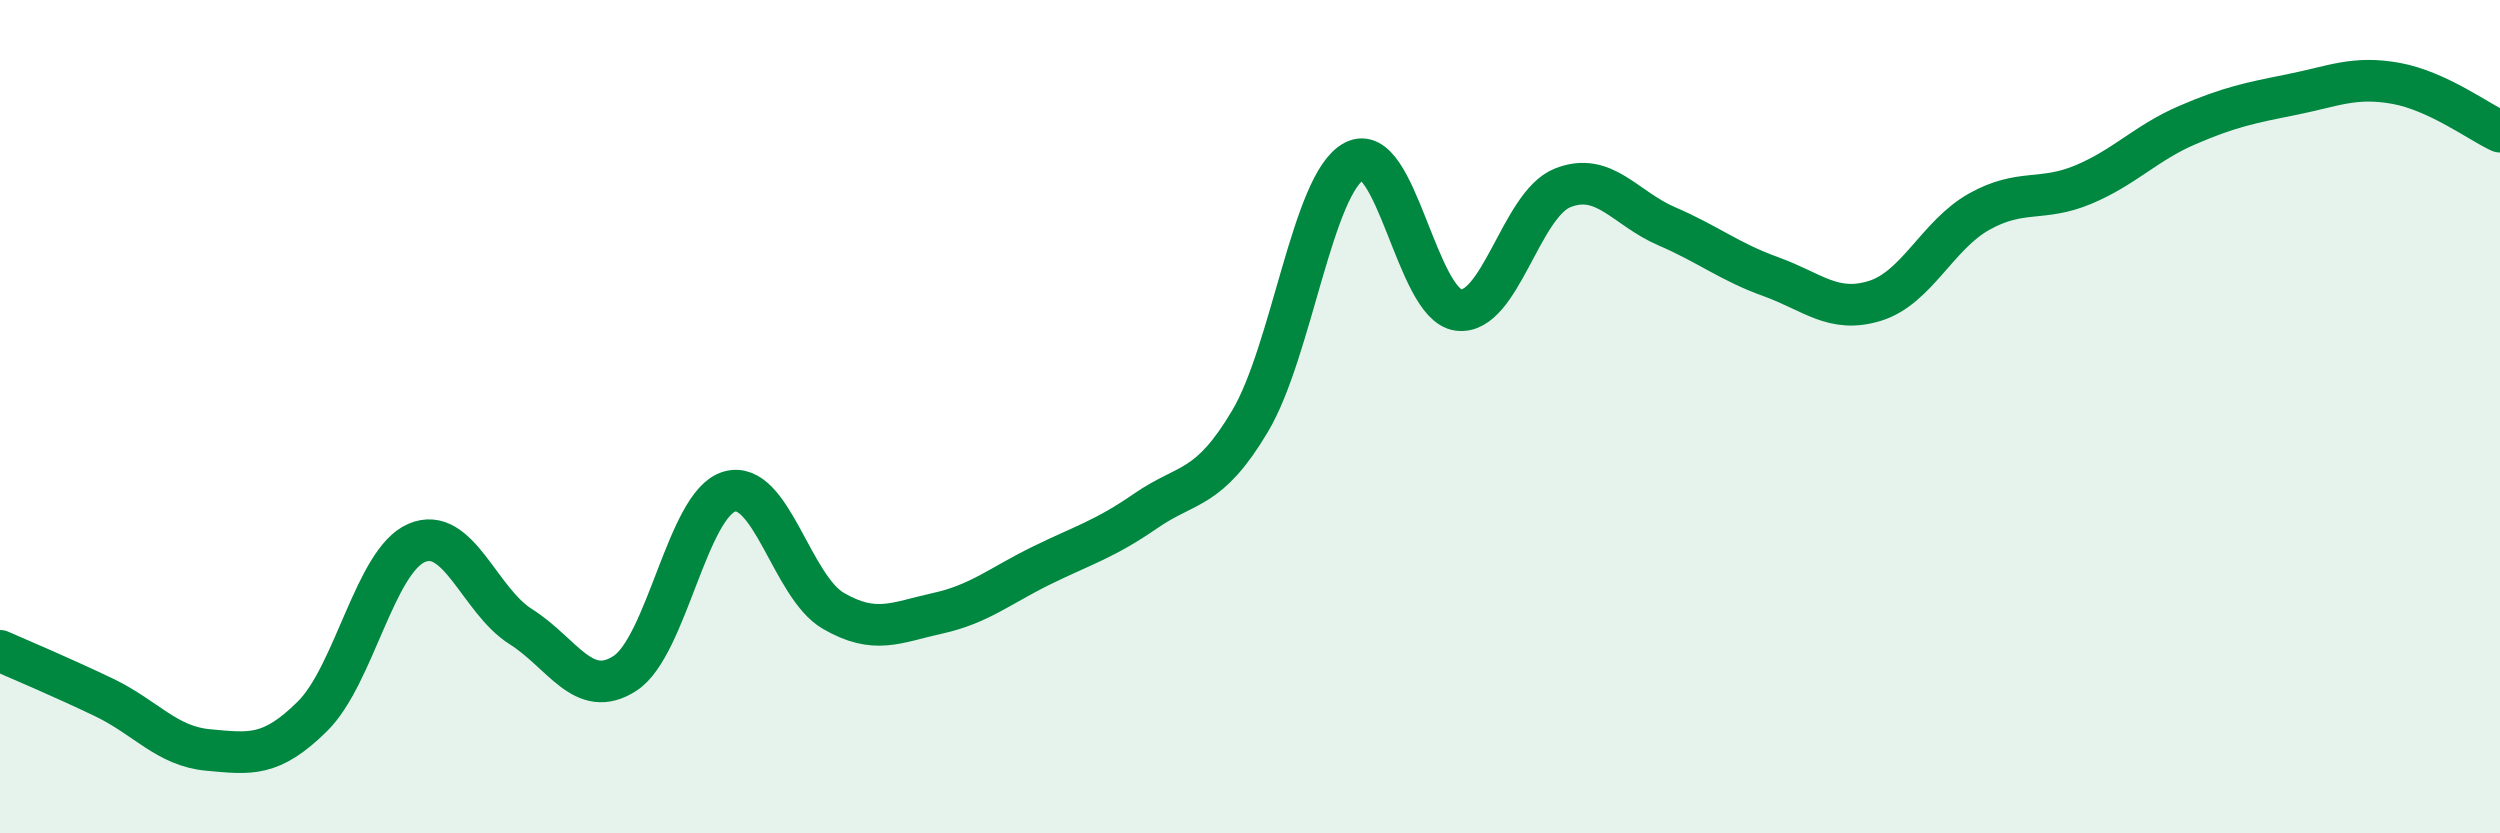 
    <svg width="60" height="20" viewBox="0 0 60 20" xmlns="http://www.w3.org/2000/svg">
      <path
        d="M 0,15.62 C 0.5,15.84 1.5,16.26 2.5,16.74 C 3.5,17.22 4,17.91 5,18 C 6,18.09 6.5,18.18 7.5,17.19 C 8.5,16.2 9,13.46 10,13.03 C 11,12.6 11.5,14.41 12.5,15.04 C 13.5,15.67 14,16.81 15,16.16 C 16,15.51 16.5,12.1 17.5,11.8 C 18.5,11.5 19,14.08 20,14.66 C 21,15.24 21.5,14.94 22.5,14.72 C 23.5,14.5 24,14.06 25,13.57 C 26,13.08 26.5,12.95 27.5,12.26 C 28.5,11.57 29,11.79 30,10.11 C 31,8.43 31.5,4.4 32.5,3.87 C 33.5,3.34 34,7.31 35,7.44 C 36,7.57 36.5,4.91 37.5,4.51 C 38.5,4.11 39,5 40,5.43 C 41,5.86 41.5,6.28 42.5,6.64 C 43.5,7 44,7.53 45,7.22 C 46,6.91 46.5,5.64 47.5,5.08 C 48.5,4.52 49,4.85 50,4.43 C 51,4.01 51.5,3.43 52.5,3 C 53.5,2.57 54,2.47 55,2.27 C 56,2.07 56.5,1.82 57.5,2 C 58.5,2.18 59.5,2.93 60,3.16L60 20L0 20Z"
        fill="#008740"
        opacity="0.1"
        stroke-linecap="round"
        stroke-linejoin="round"
      />
      <path
        d="M 0,15.62 C 0.5,15.84 1.5,16.26 2.5,16.74 C 3.5,17.22 4,17.91 5,18 C 6,18.09 6.5,18.18 7.5,17.19 C 8.5,16.2 9,13.46 10,13.03 C 11,12.6 11.5,14.41 12.5,15.04 C 13.5,15.67 14,16.81 15,16.16 C 16,15.51 16.5,12.1 17.5,11.8 C 18.5,11.5 19,14.08 20,14.66 C 21,15.24 21.5,14.94 22.5,14.72 C 23.5,14.5 24,14.06 25,13.57 C 26,13.08 26.5,12.95 27.5,12.26 C 28.5,11.57 29,11.79 30,10.11 C 31,8.43 31.5,4.4 32.5,3.87 C 33.5,3.34 34,7.31 35,7.44 C 36,7.57 36.5,4.91 37.5,4.51 C 38.5,4.11 39,5 40,5.43 C 41,5.86 41.5,6.28 42.5,6.64 C 43.5,7 44,7.53 45,7.22 C 46,6.91 46.5,5.64 47.5,5.08 C 48.5,4.52 49,4.85 50,4.43 C 51,4.01 51.5,3.43 52.5,3 C 53.5,2.57 54,2.47 55,2.27 C 56,2.07 56.5,1.82 57.5,2 C 58.5,2.18 59.5,2.93 60,3.16"
        stroke="#008740"
        stroke-width="1"
        fill="none"
        stroke-linecap="round"
        stroke-linejoin="round"
      />
    </svg>
  
